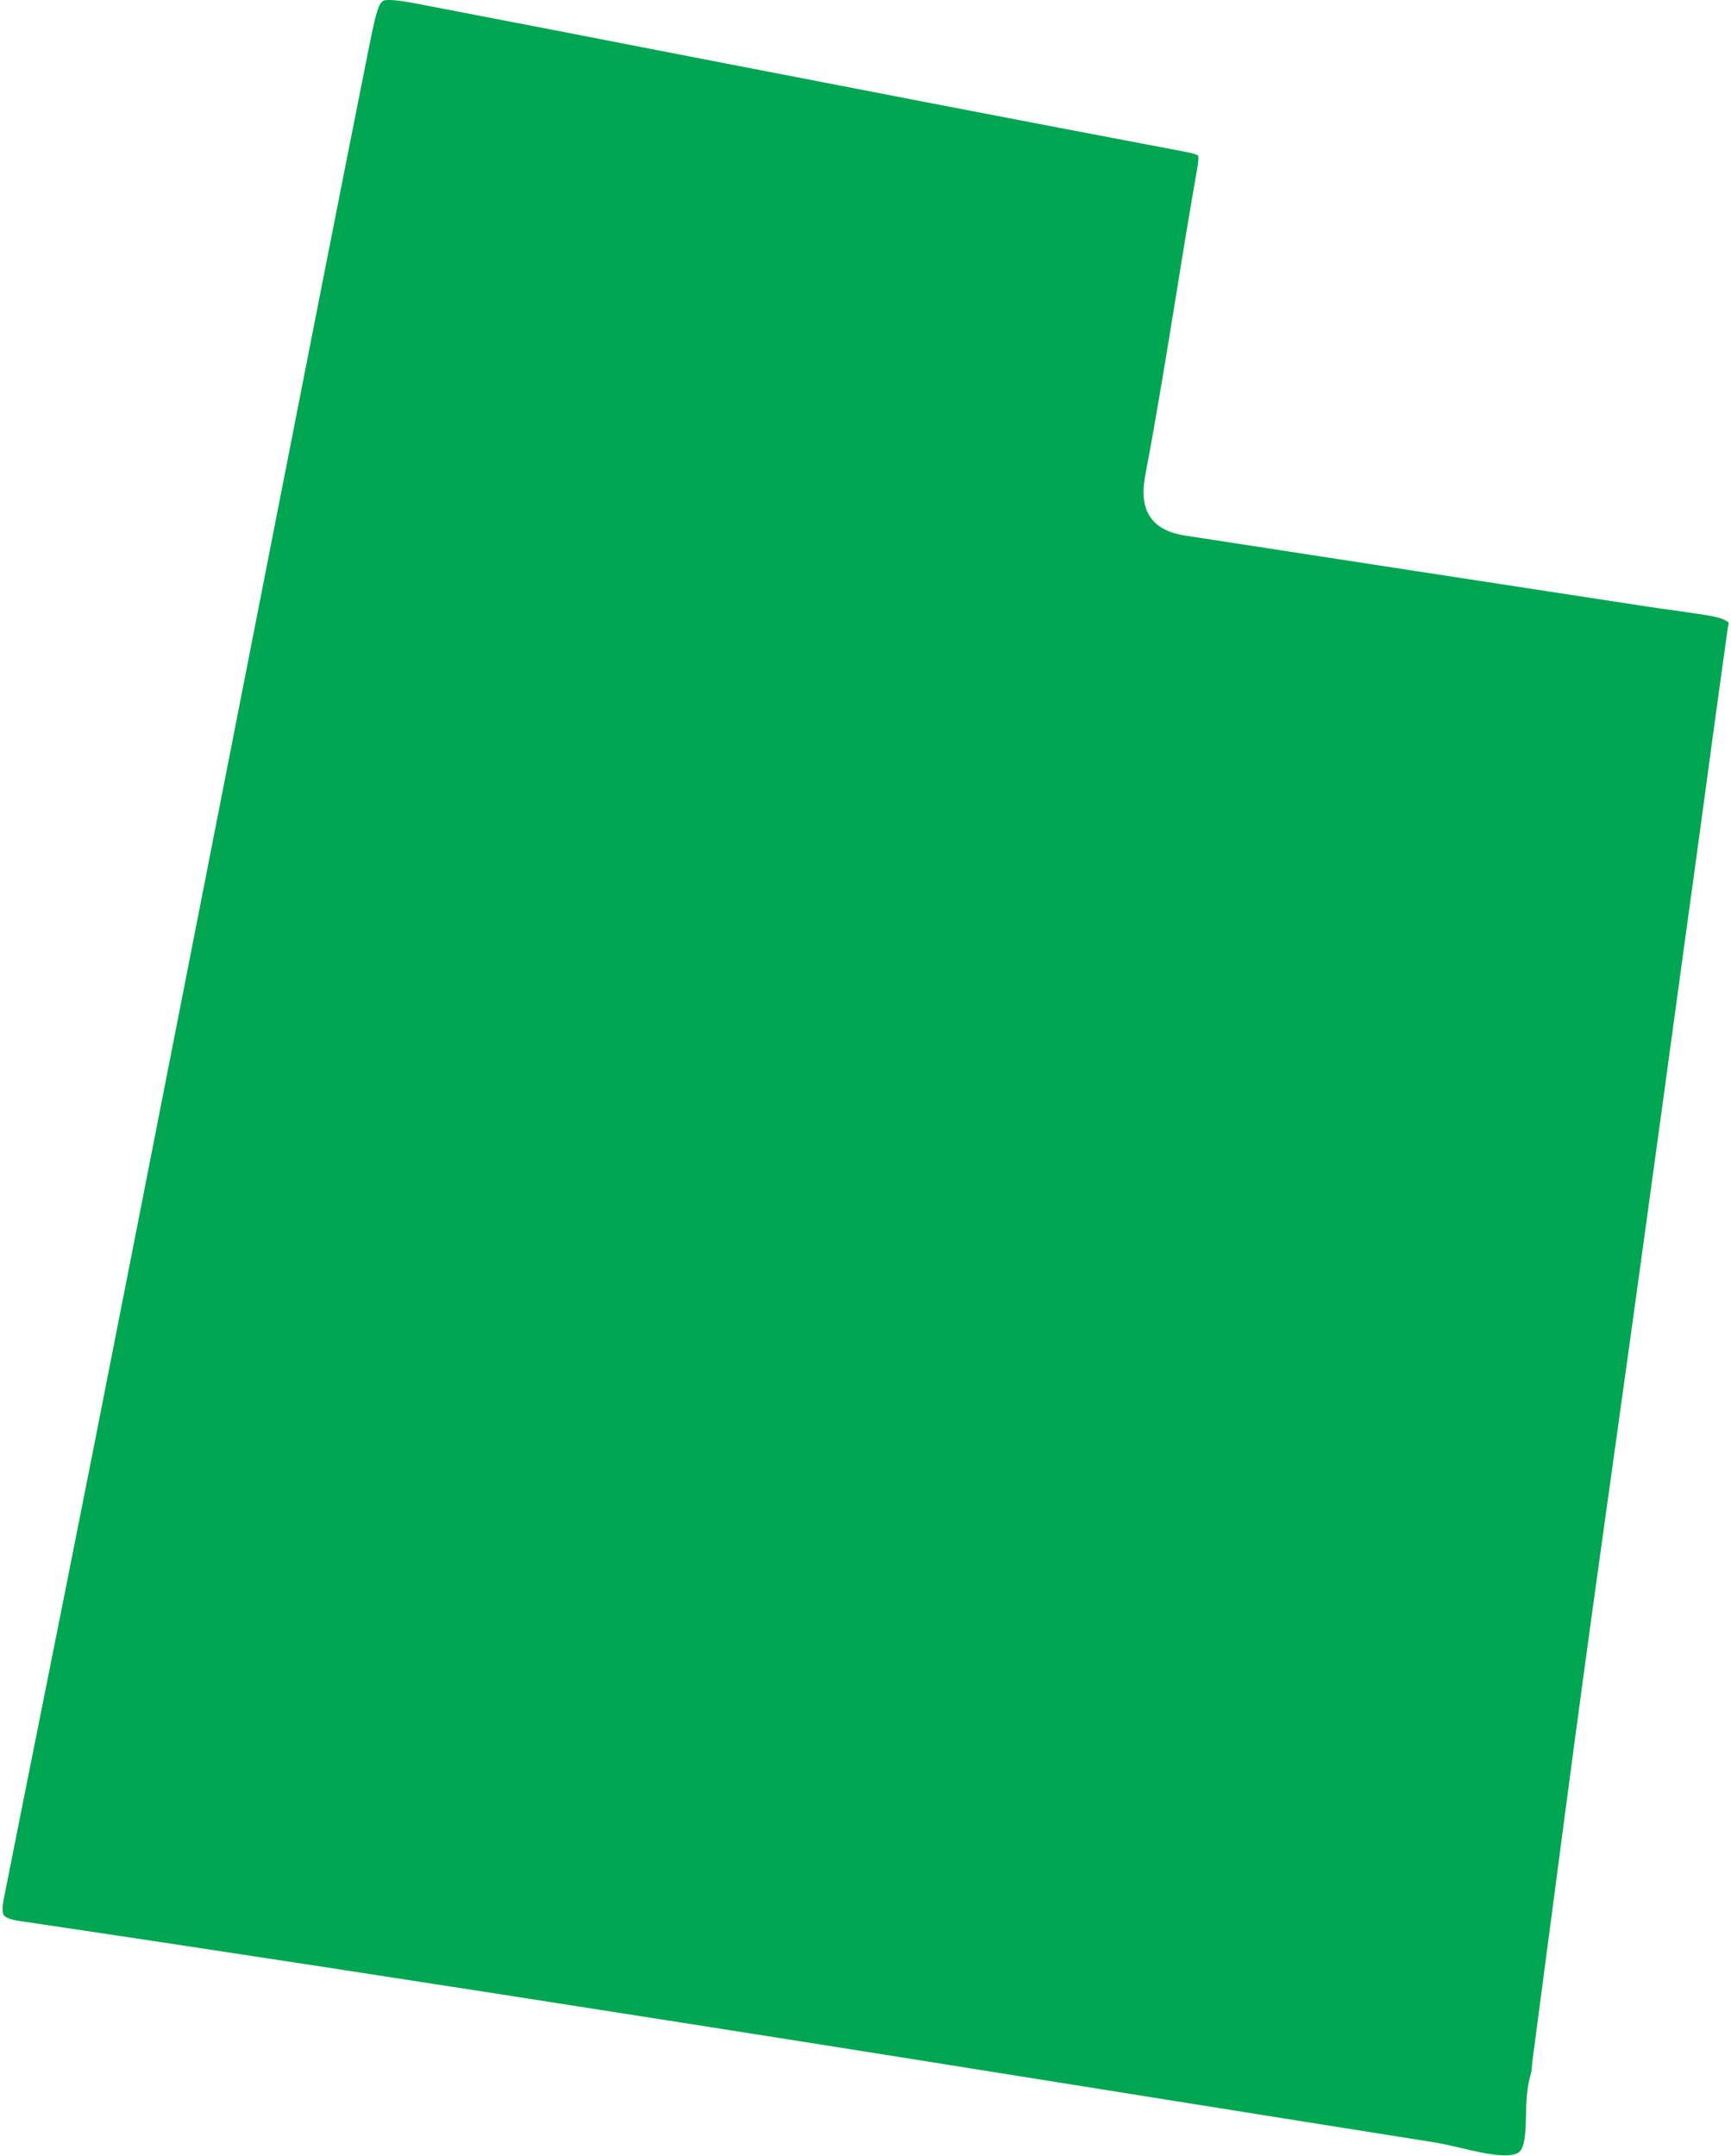 <!-- Generator: Adobe Illustrator 24.3.0, SVG Export Plug-In  --><svg xmlns="http://www.w3.org/2000/svg" xmlns:xlink="http://www.w3.org/1999/xlink" version="1.1" x="0px" y="0px" width="110px" height="137px" viewBox="0 0 110.1 137.52" style="overflow:visible;enable-background:new 0 0 110.1 137.52;fill:url(#CerosGradient_id7c2a5607c);" xml:space="preserve" aria-hidden="true">
<style type="text/css">
	.st0-5fd3d3b6272f8{fill:#08132D;}
</style>
<defs><linearGradient class="cerosgradient" data-cerosgradient="true" id="CerosGradient_id7c2a5607c" gradientUnits="userSpaceOnUse" x1="50%" y1="100%" x2="50%" y2="0%"><stop offset="0%" stop-color="#00A651"/><stop offset="100%" stop-color="#00A651"/></linearGradient><linearGradient/>
</defs>
<path class="st0-5fd3d3b6272f8" d="M108.74,39.25c-0.7-0.11-1.4-0.21-2.1-0.31c-0.59-0.08-1.17-0.16-1.76-0.25c-9.81-1.5-19.61-3.01-29.41-4.52  c-0.68-0.11-1.66-0.34-2.23-1.15c-0.6-0.85-0.48-1.96-0.34-2.72c0.72-3.8,1.35-7.69,1.96-11.45c0.43-2.69,0.87-5.37,1.34-8.05  c0.12-0.66,0.08-0.84,0.06-0.88v0c-0.01,0-0.15-0.11-0.73-0.22C64.71,7.65,53.72,5.52,43.1,3.46C37.83,2.43,32.56,1.41,27.29,0.4  C26.18,0.18,25.23,0,24.66,0c-0.56,0-0.68,0-1.26,2.9c-1.95,9.77-3.86,19.55-5.78,29.32l-5.33,27.17  c-2.17,11.08-4.35,22.16-6.53,33.24c-1.07,5.43-2.16,10.86-3.24,16.28c-0.81,4.06-1.63,8.13-2.43,12.19c-0.15,0.74-0.06,0.99,0,1.08  c0.05,0.07,0.25,0.26,0.97,0.36c12.48,1.85,25.92,3.92,42.28,6.49c9.51,1.49,19.01,3.01,28.51,4.53c6.5,1.04,13.01,2.08,19.51,3.11  c0.6,0.1,1.22,0.25,1.83,0.39c1.36,0.33,2.83,0.62,3.46,0.29c0.48-0.25,0.51-1.35,0.53-2.4c0.02-0.89,0.05-1.81,0.31-2.65  c0.05-0.15,0.06-0.36,0.08-0.58c0.01-0.15,0.03-0.31,0.05-0.46l0.94-7.13c0.73-5.52,1.45-11.05,2.2-16.57  c0.73-5.4,1.49-10.79,2.24-16.18c0.51-3.62,1.01-7.25,1.51-10.87c0.92-6.64,1.82-13.29,2.73-19.93l0.55-3.99  c0.49-3.58,0.98-7.16,1.48-10.88l0.79-5.7c0.07-0.2,0.05-0.29,0.04-0.31C110.08,39.71,109.9,39.43,108.74,39.25z" style="fill:url(#CerosGradient_id7c2a5607c);"/>
</svg>